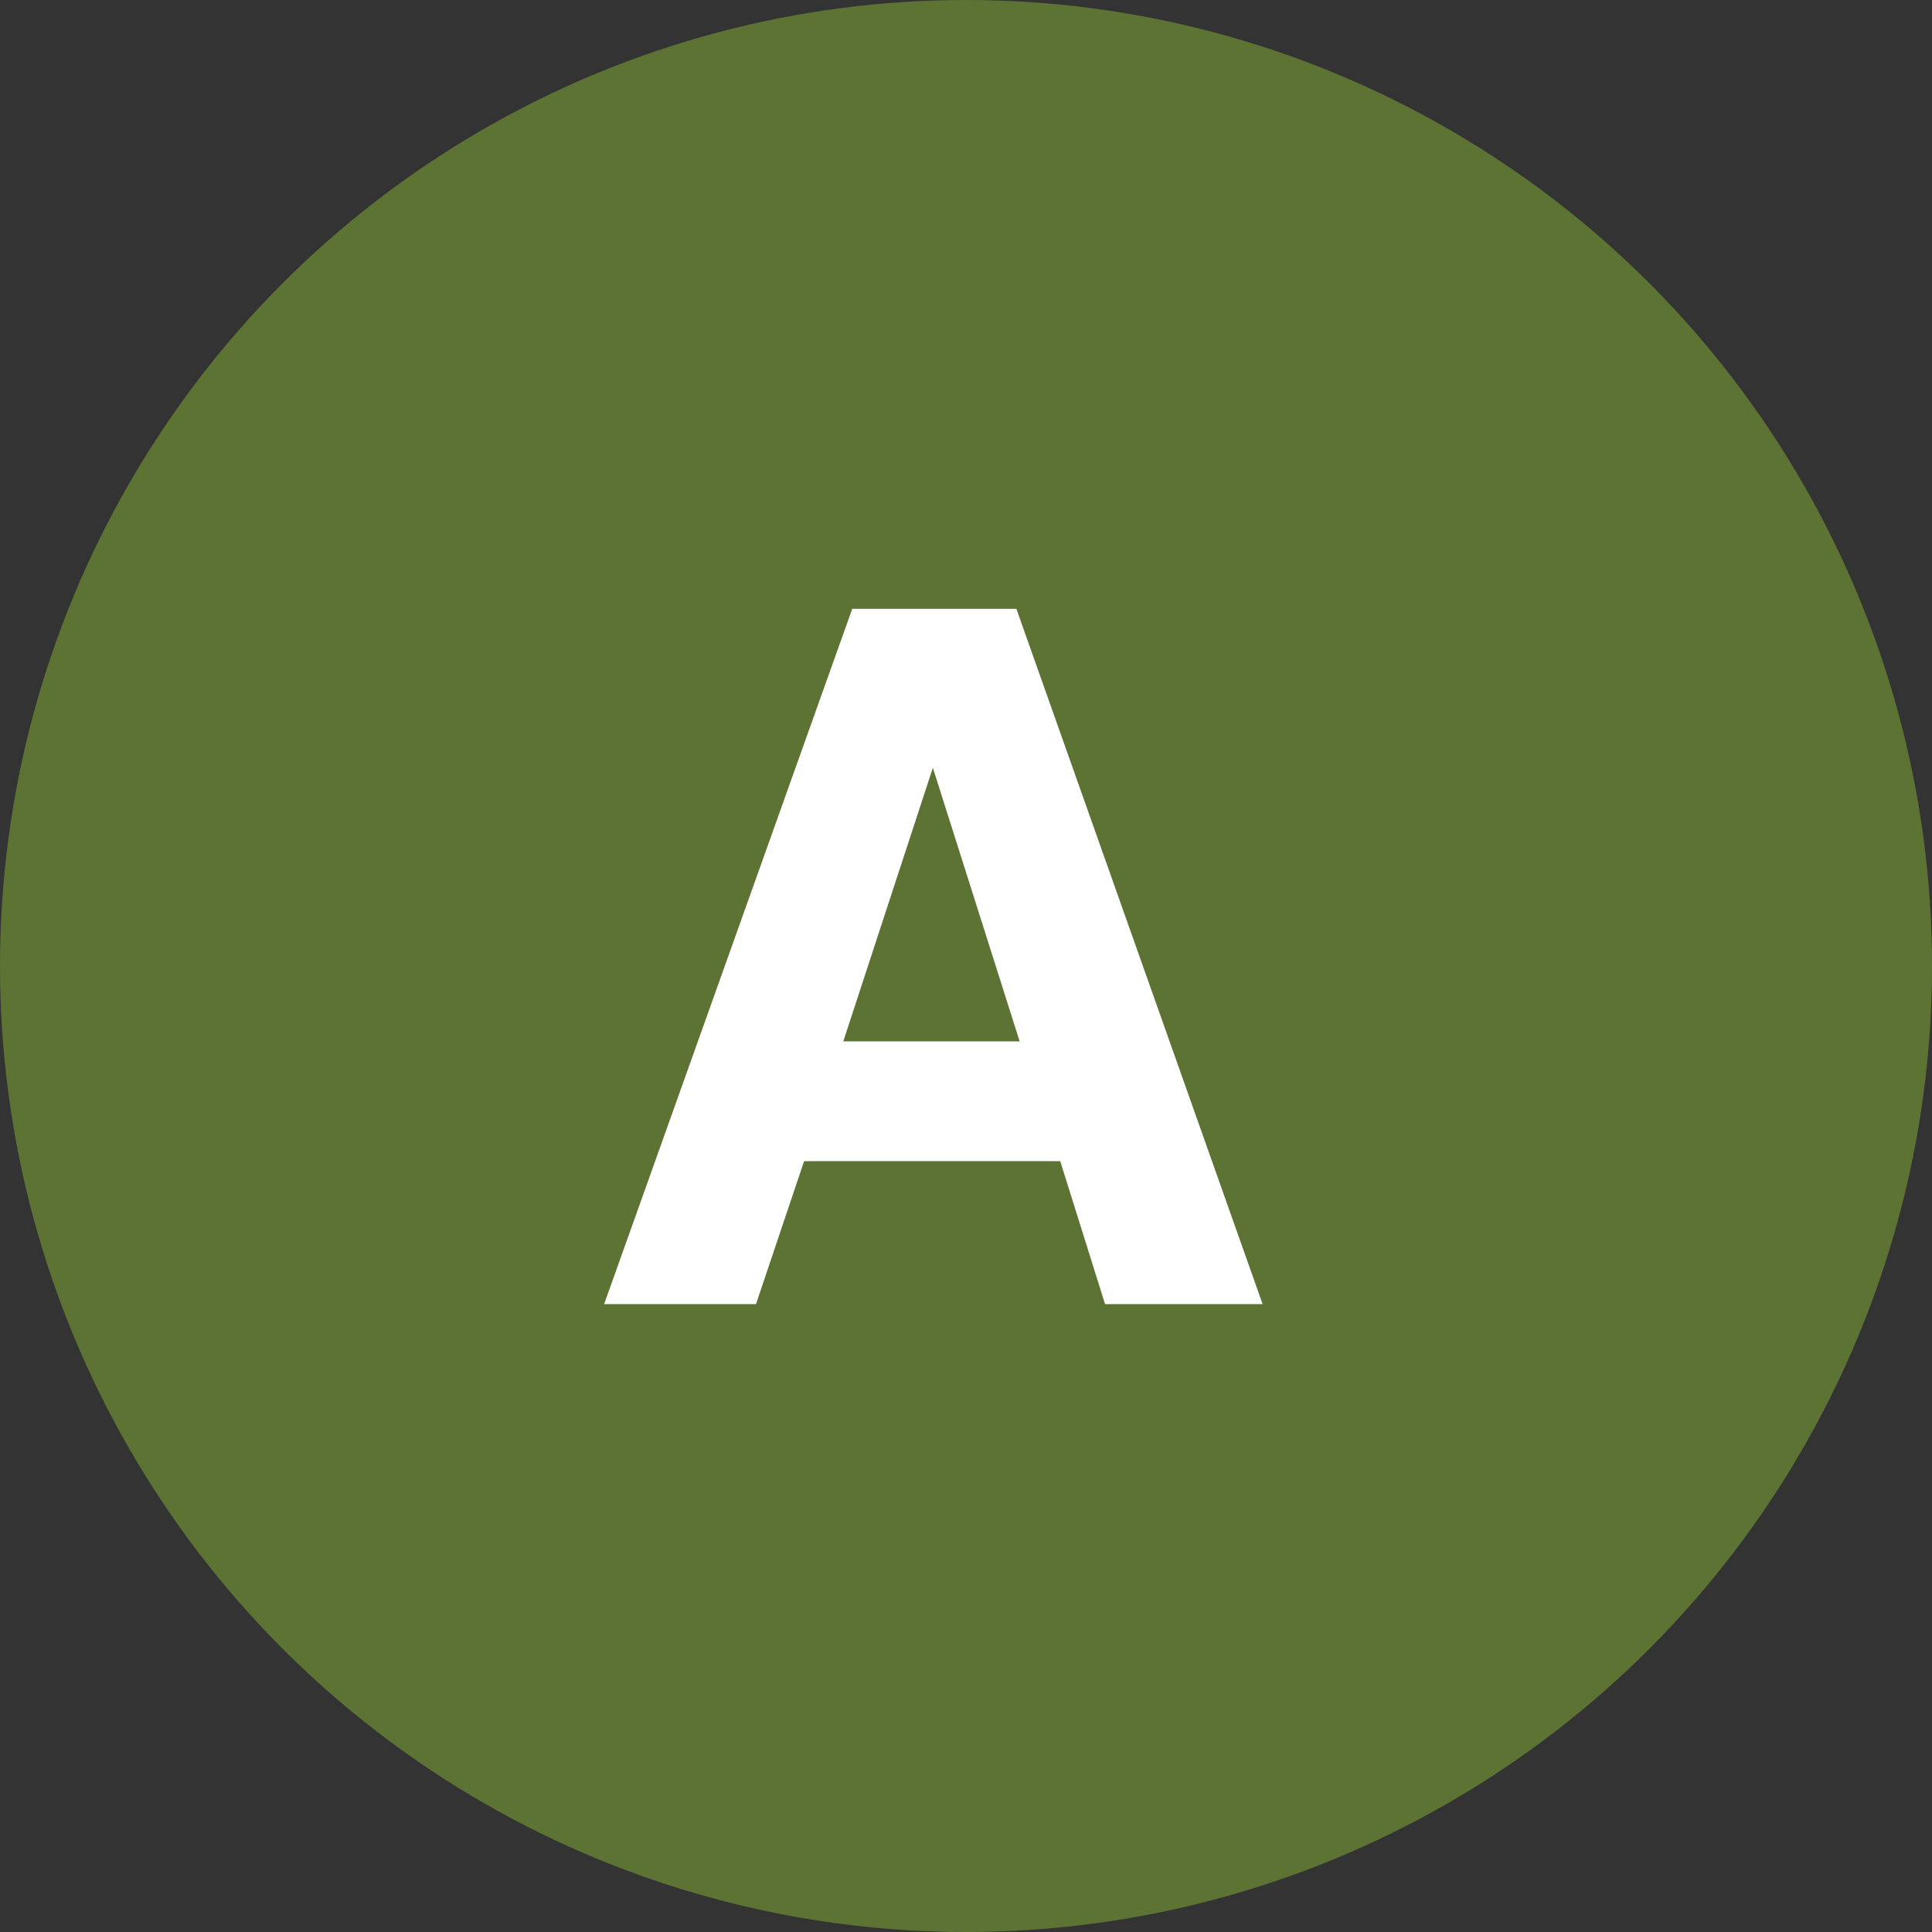 <svg width="40" height="40" viewBox="0 0 40 40" fill="none" xmlns="http://www.w3.org/2000/svg">
<rect x="0" y="0" width="40" height="40" fill="#333333" stroke="none"/>
<circle cx="20" cy="20" r="20" fill="#5D7334"/>
<path d="M21.951 24.041H16.648L15.652 27H12.508L17.645 12.605H21.043L26.141 27H22.879L21.951 24.041ZM21.111 21.561L19.314 15.896L17.459 21.561H21.111Z" fill="white"/>
</svg>
